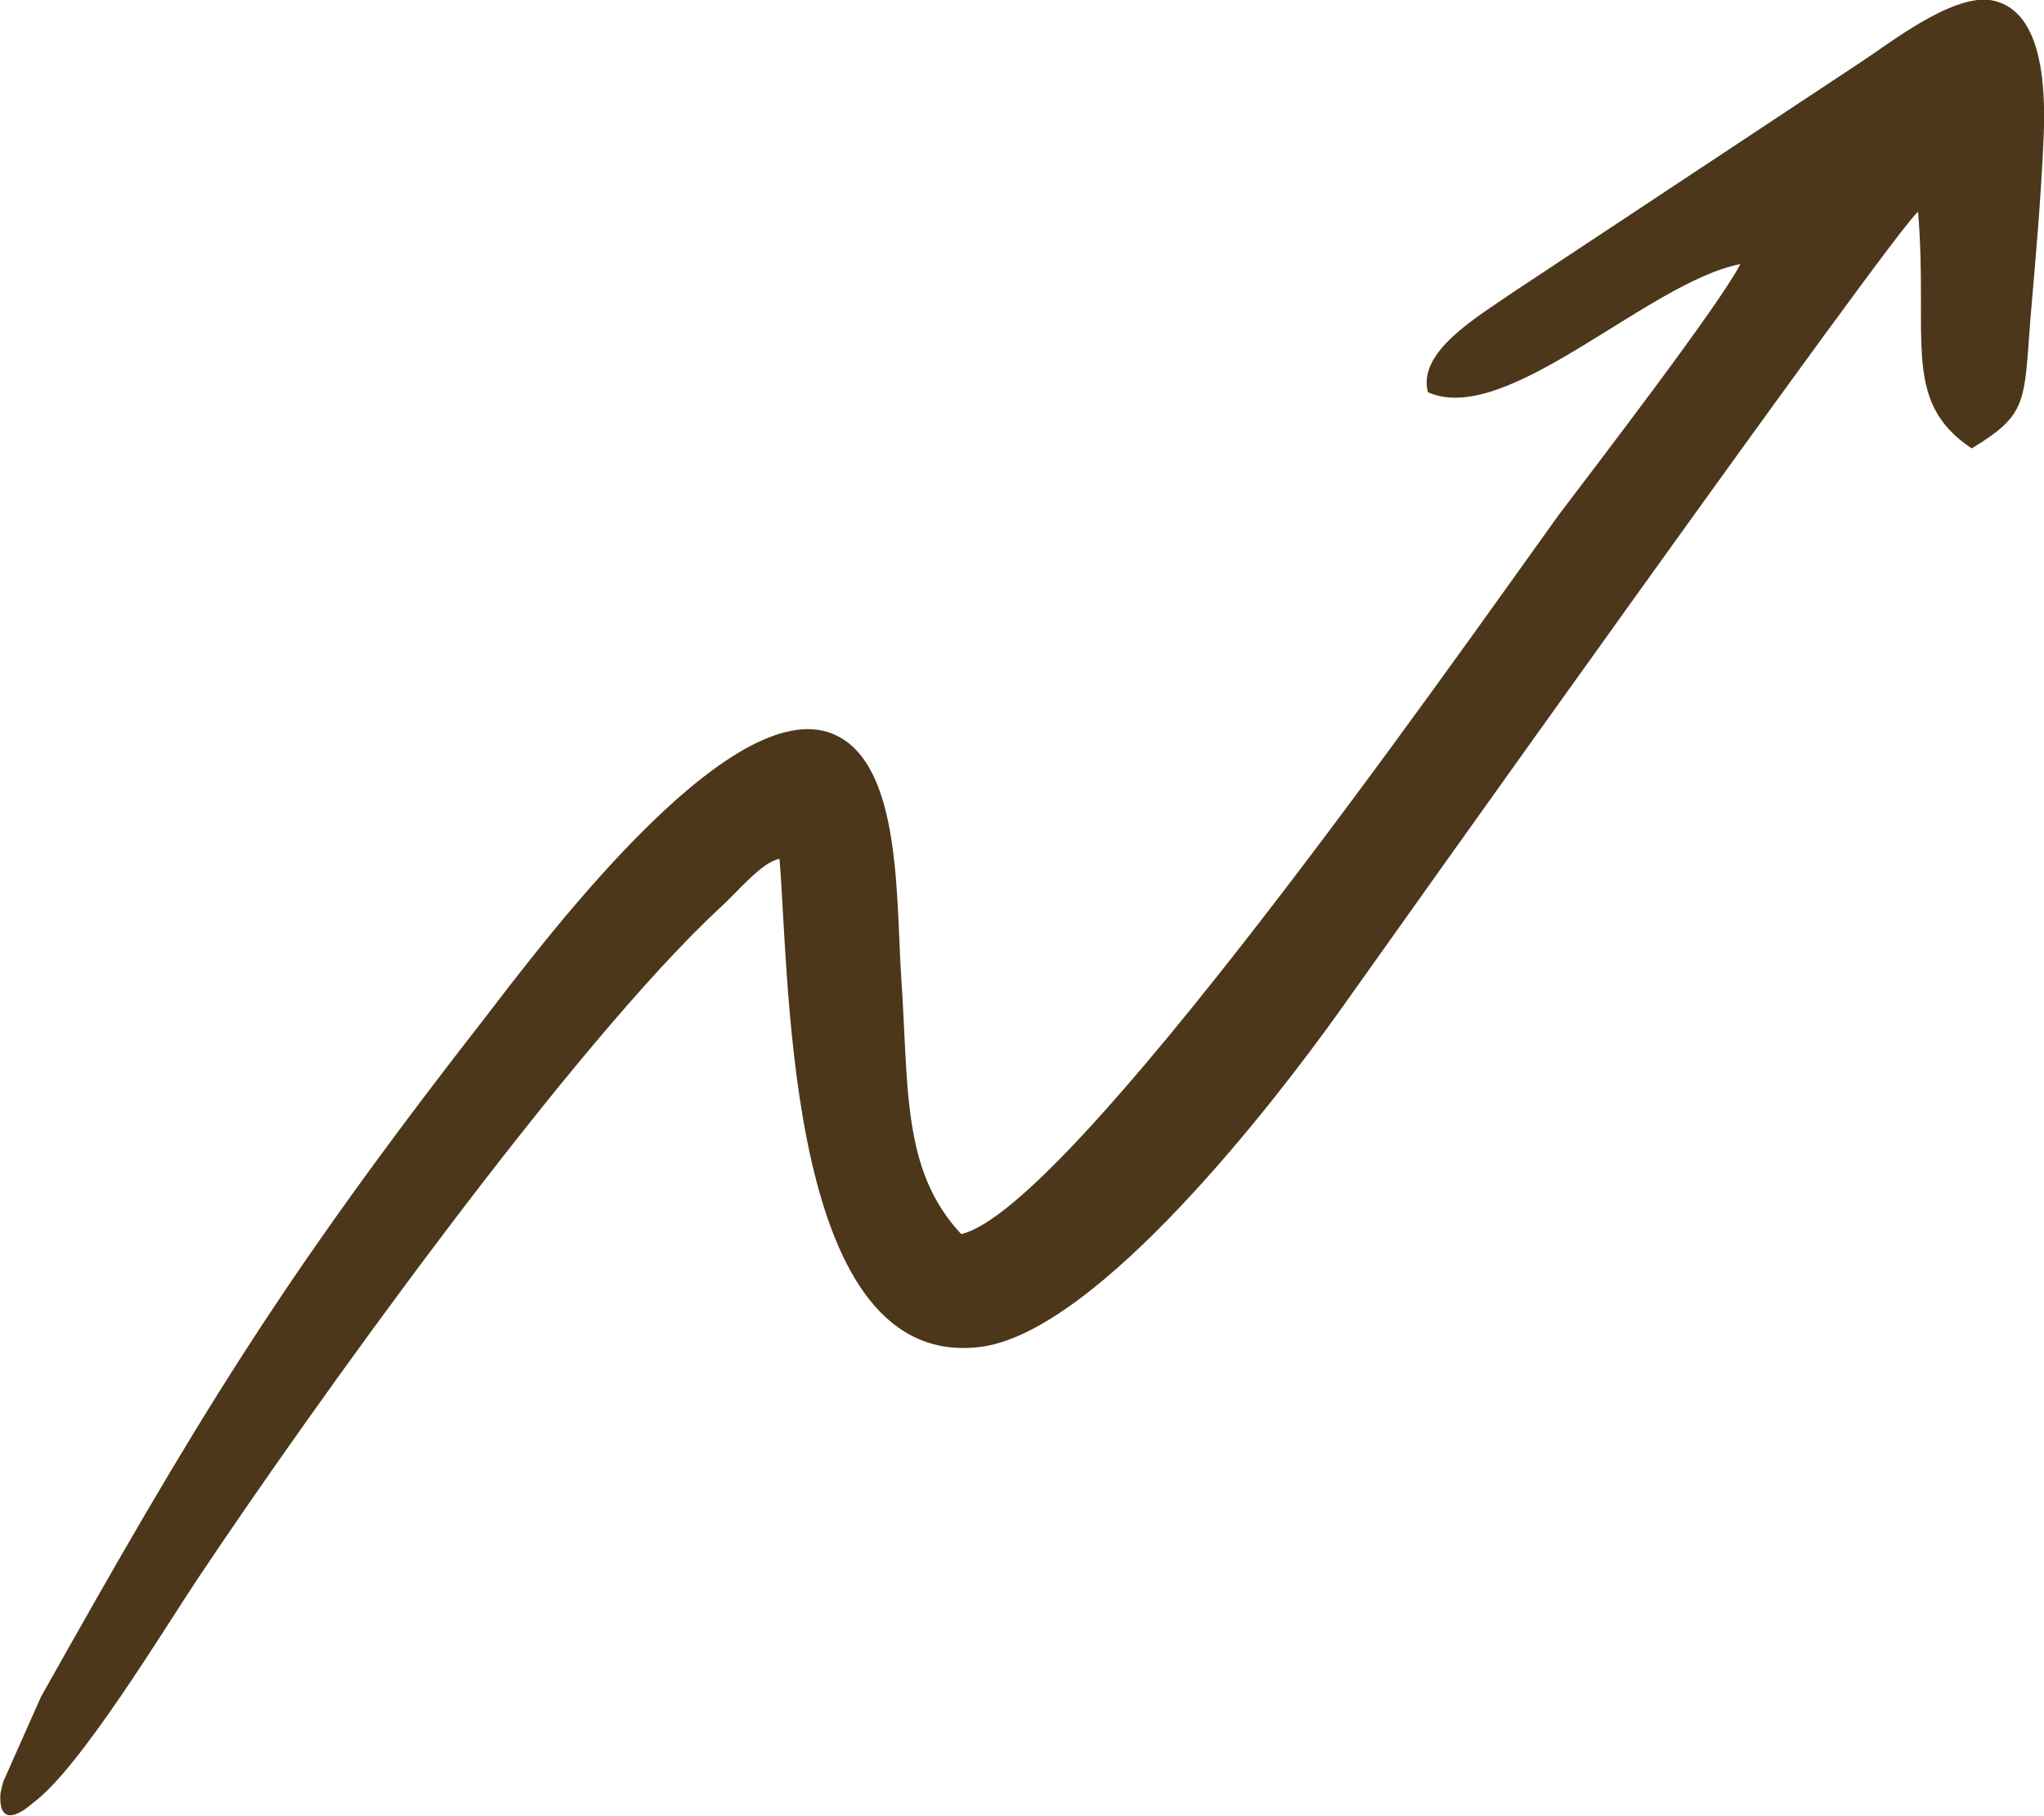 <?xml version="1.0" encoding="UTF-8"?>
<!DOCTYPE svg PUBLIC "-//W3C//DTD SVG 1.1//EN" "http://www.w3.org/Graphics/SVG/1.1/DTD/svg11.dtd">
<!-- Creator: CorelDRAW X7 -->
<svg xmlns="http://www.w3.org/2000/svg" xml:space="preserve" width="4.405in" height="3.913in" version="1.1" style="shape-rendering:geometricPrecision; text-rendering:geometricPrecision; image-rendering:optimizeQuality; fill-rule:evenodd; clip-rule:evenodd"
viewBox="0 0 1563 1389"
 xmlns:xlink="http://www.w3.org/1999/xlink">
 <defs>
  <style type="text/css">
   <![CDATA[
    .fil0 {fill:#4C371A}
   ]]>
  </style>
 </defs>
 <g id="Layer_x0020_1">
  <path class="fil0" d="M1092 300c60,27 168,-84 239,-98 -15,30 -111,155 -139,192 -82,114 -374,531 -457,550 -46,-49 -40,-113 -46,-198 -4,-64 0,-168 -56,-186 -80,-25 -221,165 -265,222 -155,199 -219,306 -337,516l-28 63c-1,1 -3,11 -3,11 -2,32 24,8 25,7 35,-25 101,-134 125,-170 88,-132 288,-411 402,-516 12,-11 31,-34 44,-36 8,96 5,395 156,373 89,-14 222,-186 272,-256 22,-31 427,-601 443,-612 8,98 -13,145 41,181 43,-26 40,-35 45,-100 4,-46 8,-91 10,-137 2,-44 -2,-100 -41,-106 -30,-4 -78,34 -98,47l-266 176c-29,20 -74,46 -66,77z"/>
 </g>
</svg>
